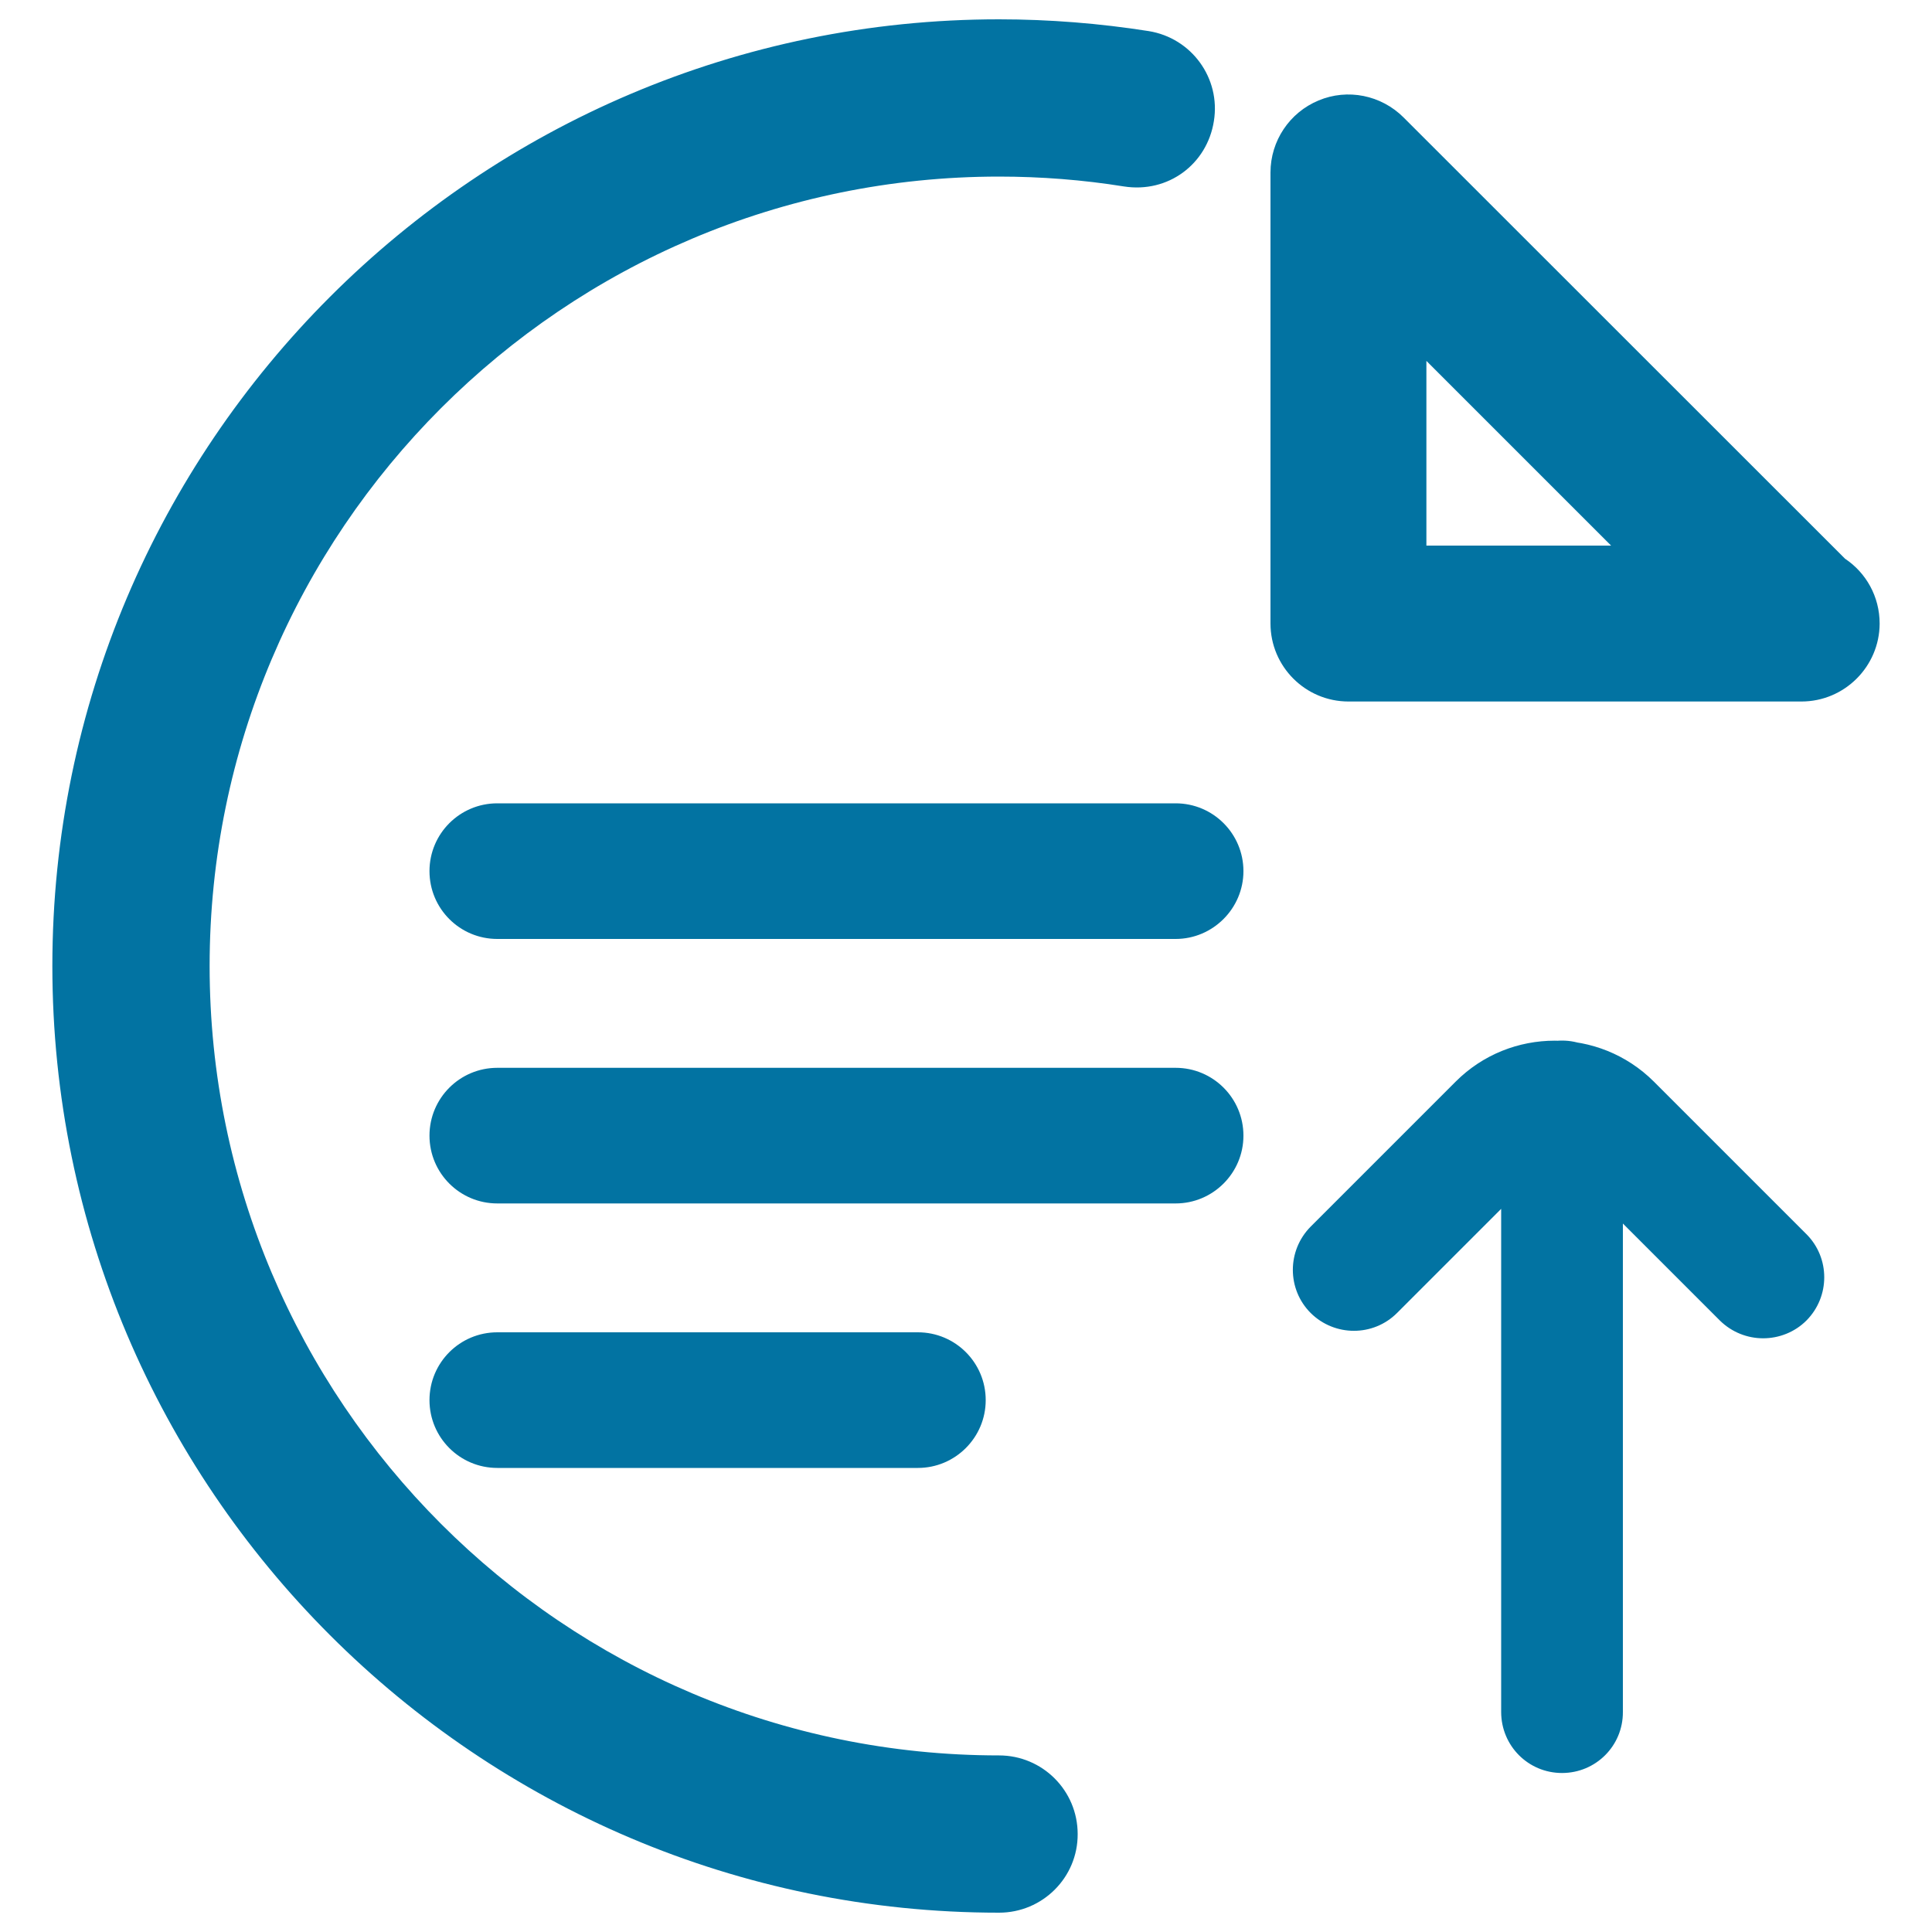 <svg xmlns="http://www.w3.org/2000/svg" viewBox="0 0 1000 1000" style="fill:#0273a2">
<title>Doc Upload SVG icon</title>
<path d="M808.5,917.7c-17.5,0-31.5-14.1-31.5-31.6V570.2c0-17.5,14.1-31.6,31.5-31.6s31.5,14.1,31.5,31.6v315.9C840.1,903.6,826,917.7,808.5,917.7z M912.6,692.7c-8.1,0-16.2-3.1-22.4-9.2l-79-79c-3.6-3.6-9.5-3.6-13,0l-75.1,75.1c-12.3,12.3-32.3,12.3-44.7,0c-12.3-12.3-12.3-32.3,0-44.7l75.1-75.1c28.2-28.2,74.2-28.2,102.5,0l79,79c12.3,12.3,12.3,32.3,0,44.7C928.9,689.6,920.7,692.7,912.6,692.7z M517.1,990c-270.2,0-490-219.8-490-490c0-270.2,219.8-490,490-490c26,0,52.1,2.1,77.5,6.1c22.2,3.6,37.3,24.4,33.7,46.6c-3.5,22.2-23.6,37.4-46.6,33.8c-21.1-3.4-42.9-5.1-64.6-5.1c-225.3,0-408.6,183.3-408.6,408.6c0,225.3,183.3,408.6,408.6,408.6c22.5,0,40.7,18.2,40.7,40.7C557.9,971.8,539.6,990,517.1,990z M932.4,363.1c-0.2,0-0.6,0-1,0H698c-22.3,0-40.4-18.1-40.4-40.4V89.3c0-16.4,9.9-31.1,24.9-37.3c15-6.3,32.4-2.8,44,8.8L955,289.2c10.8,7.2,17.9,19.5,17.9,33.6C972.8,345,954.7,363.1,932.4,363.1z M738.3,282.4h95.6l-95.6-95.6V282.4z M608.5,486H257.4c-19.4,0-35.1-15.7-35.1-35.1c0-19.4,15.7-35.1,35.1-35.1h351.1c19.4,0,35.1,15.7,35.1,35.1C643.6,470.2,627.8,486,608.5,486z M608.5,622.9H257.4c-19.4,0-35.1-15.7-35.1-35.1s15.7-35.1,35.1-35.1h351.1c19.4,0,35.1,15.7,35.1,35.1S627.8,622.9,608.5,622.9z M475.1,759.8H257.4c-19.4,0-35.1-15.7-35.1-35.1c0-19.4,15.7-35.1,35.1-35.1h217.7c19.4,0,35.1,15.7,35.1,35.1C510.2,744.1,494.4,759.8,475.1,759.8z"/>
</svg>